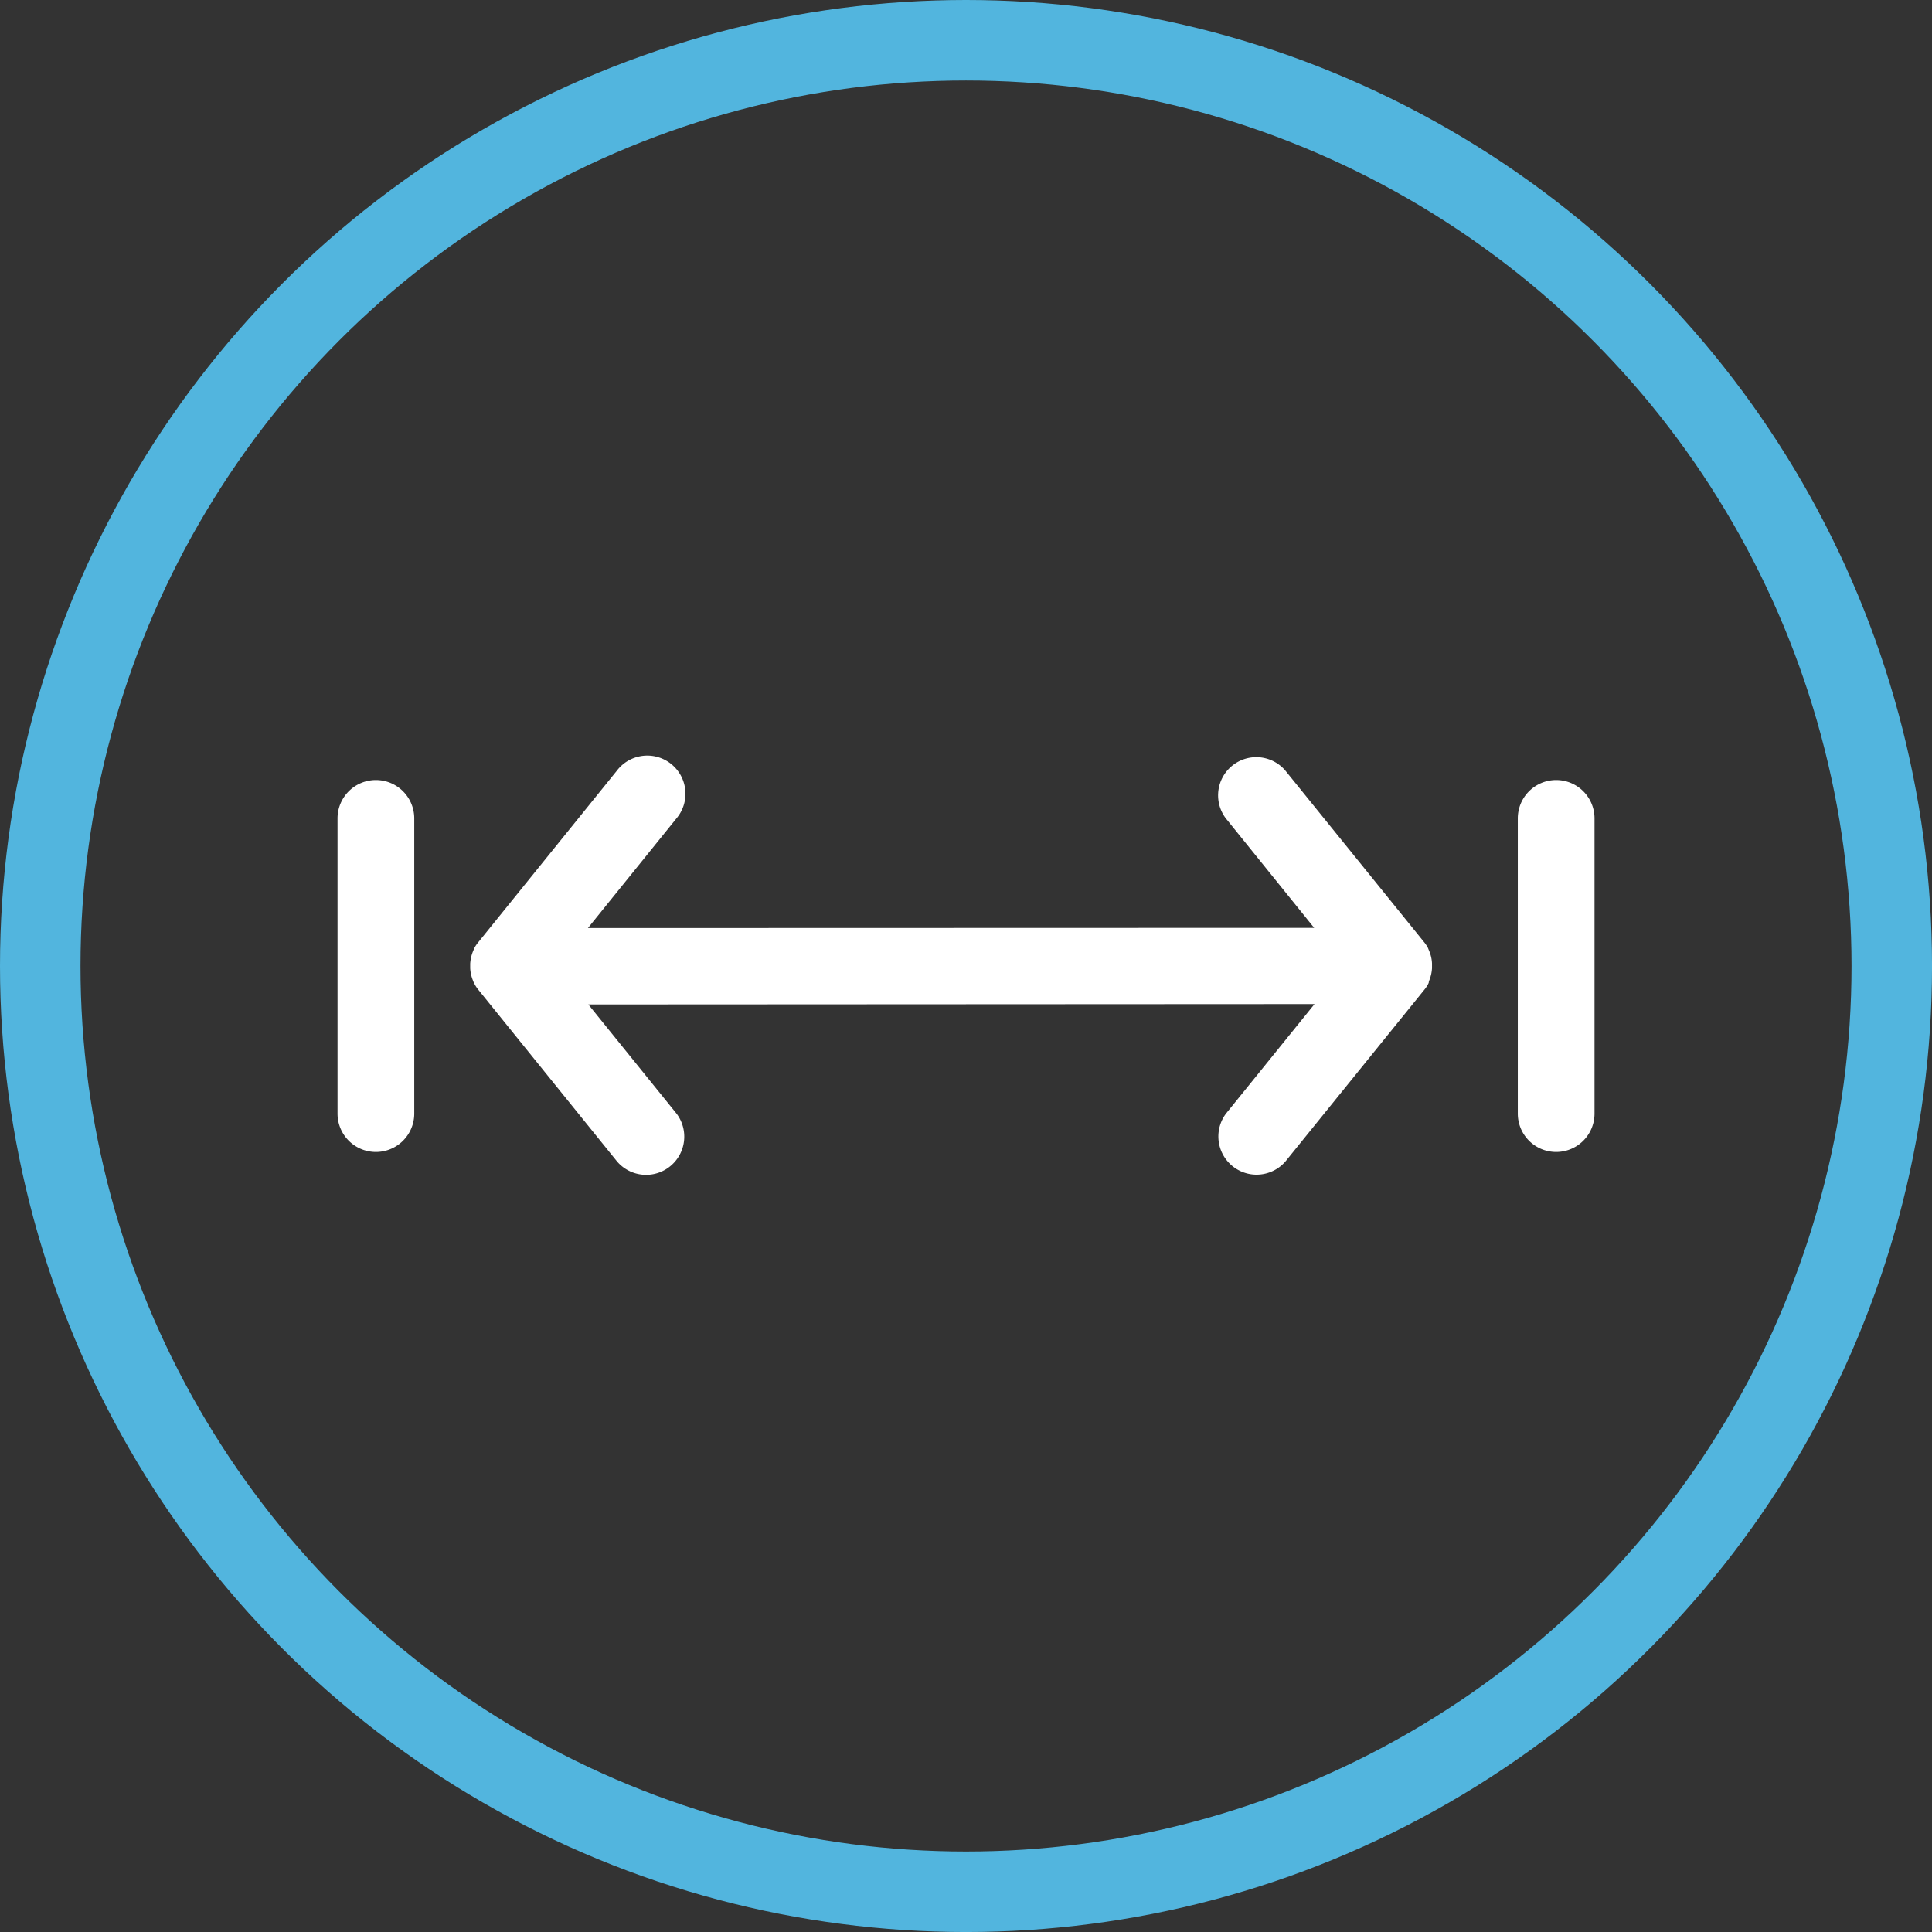 <svg xmlns="http://www.w3.org/2000/svg" width="76.803" height="76.803" viewBox="0 0 76.803 76.803">
  <rect x="0" y="0" width="76.803" height="76.803" fill="#333333" stroke="none"/>
  <g id="Group_233" data-name="Group 233" transform="translate(1.6 1.6)">
    <circle id="Ellipse_4" data-name="Ellipse 4" cx="36.802" cy="36.802" r="36.802" fill="none" stroke="#52b5de" stroke-width="3.2"/>
    <g id="Group_235" data-name="Group 235" transform="translate(11.818 28.454)">
      <path id="Path_1142" data-name="Path 1142" d="M46.919,2.48a1.525,1.525,0,1,1,3.05,0V14.215a1.525,1.525,0,1,1-3.05,0V2.48ZM0,2.48a1.525,1.525,0,0,1,3.05,0V14.215a1.525,1.525,0,0,1-3.05,0V2.48ZM5.4,8.961a1.48,1.48,0,0,1-.126-.525h0V8.4h0V8.363h0V8.327h0V8.29h0V8.254h0A1.572,1.572,0,0,1,5.4,7.729v0l0,0,.012-.028,0,0,.012-.028,0-.008,0,0a1.358,1.358,0,0,1,.183-.276l5.493-6.8a1.518,1.518,0,1,1,2.366,1.9L9.954,6.839l28.87-.008L35.31,2.476a1.518,1.518,0,0,1,2.366-1.9l5.5,6.8a1.358,1.358,0,0,1,.183.276l0,0,0,.008.012.028,0,0,.012.028,0,0v0a1.48,1.48,0,0,1,.126.525h0V8.29h0v.037h0v.037h0V8.4h0v.037h0a1.572,1.572,0,0,1-.126.525v0l0,0L43.382,9l0,0-.012.028,0,.008,0,0a1.358,1.358,0,0,1-.183.276l-5.5,6.8a1.518,1.518,0,0,1-2.366-1.9l3.517-4.351L9.97,9.876l3.509,4.343a1.518,1.518,0,0,1-2.366,1.9l-5.493-6.8a1.358,1.358,0,0,1-.183-.276l0,0,0-.008-.012-.028,0,0L5.4,8.973l0,0V8.961Z" transform="translate(0 0)" fill="#fff"/>
    </g>
  </g>
</svg>
